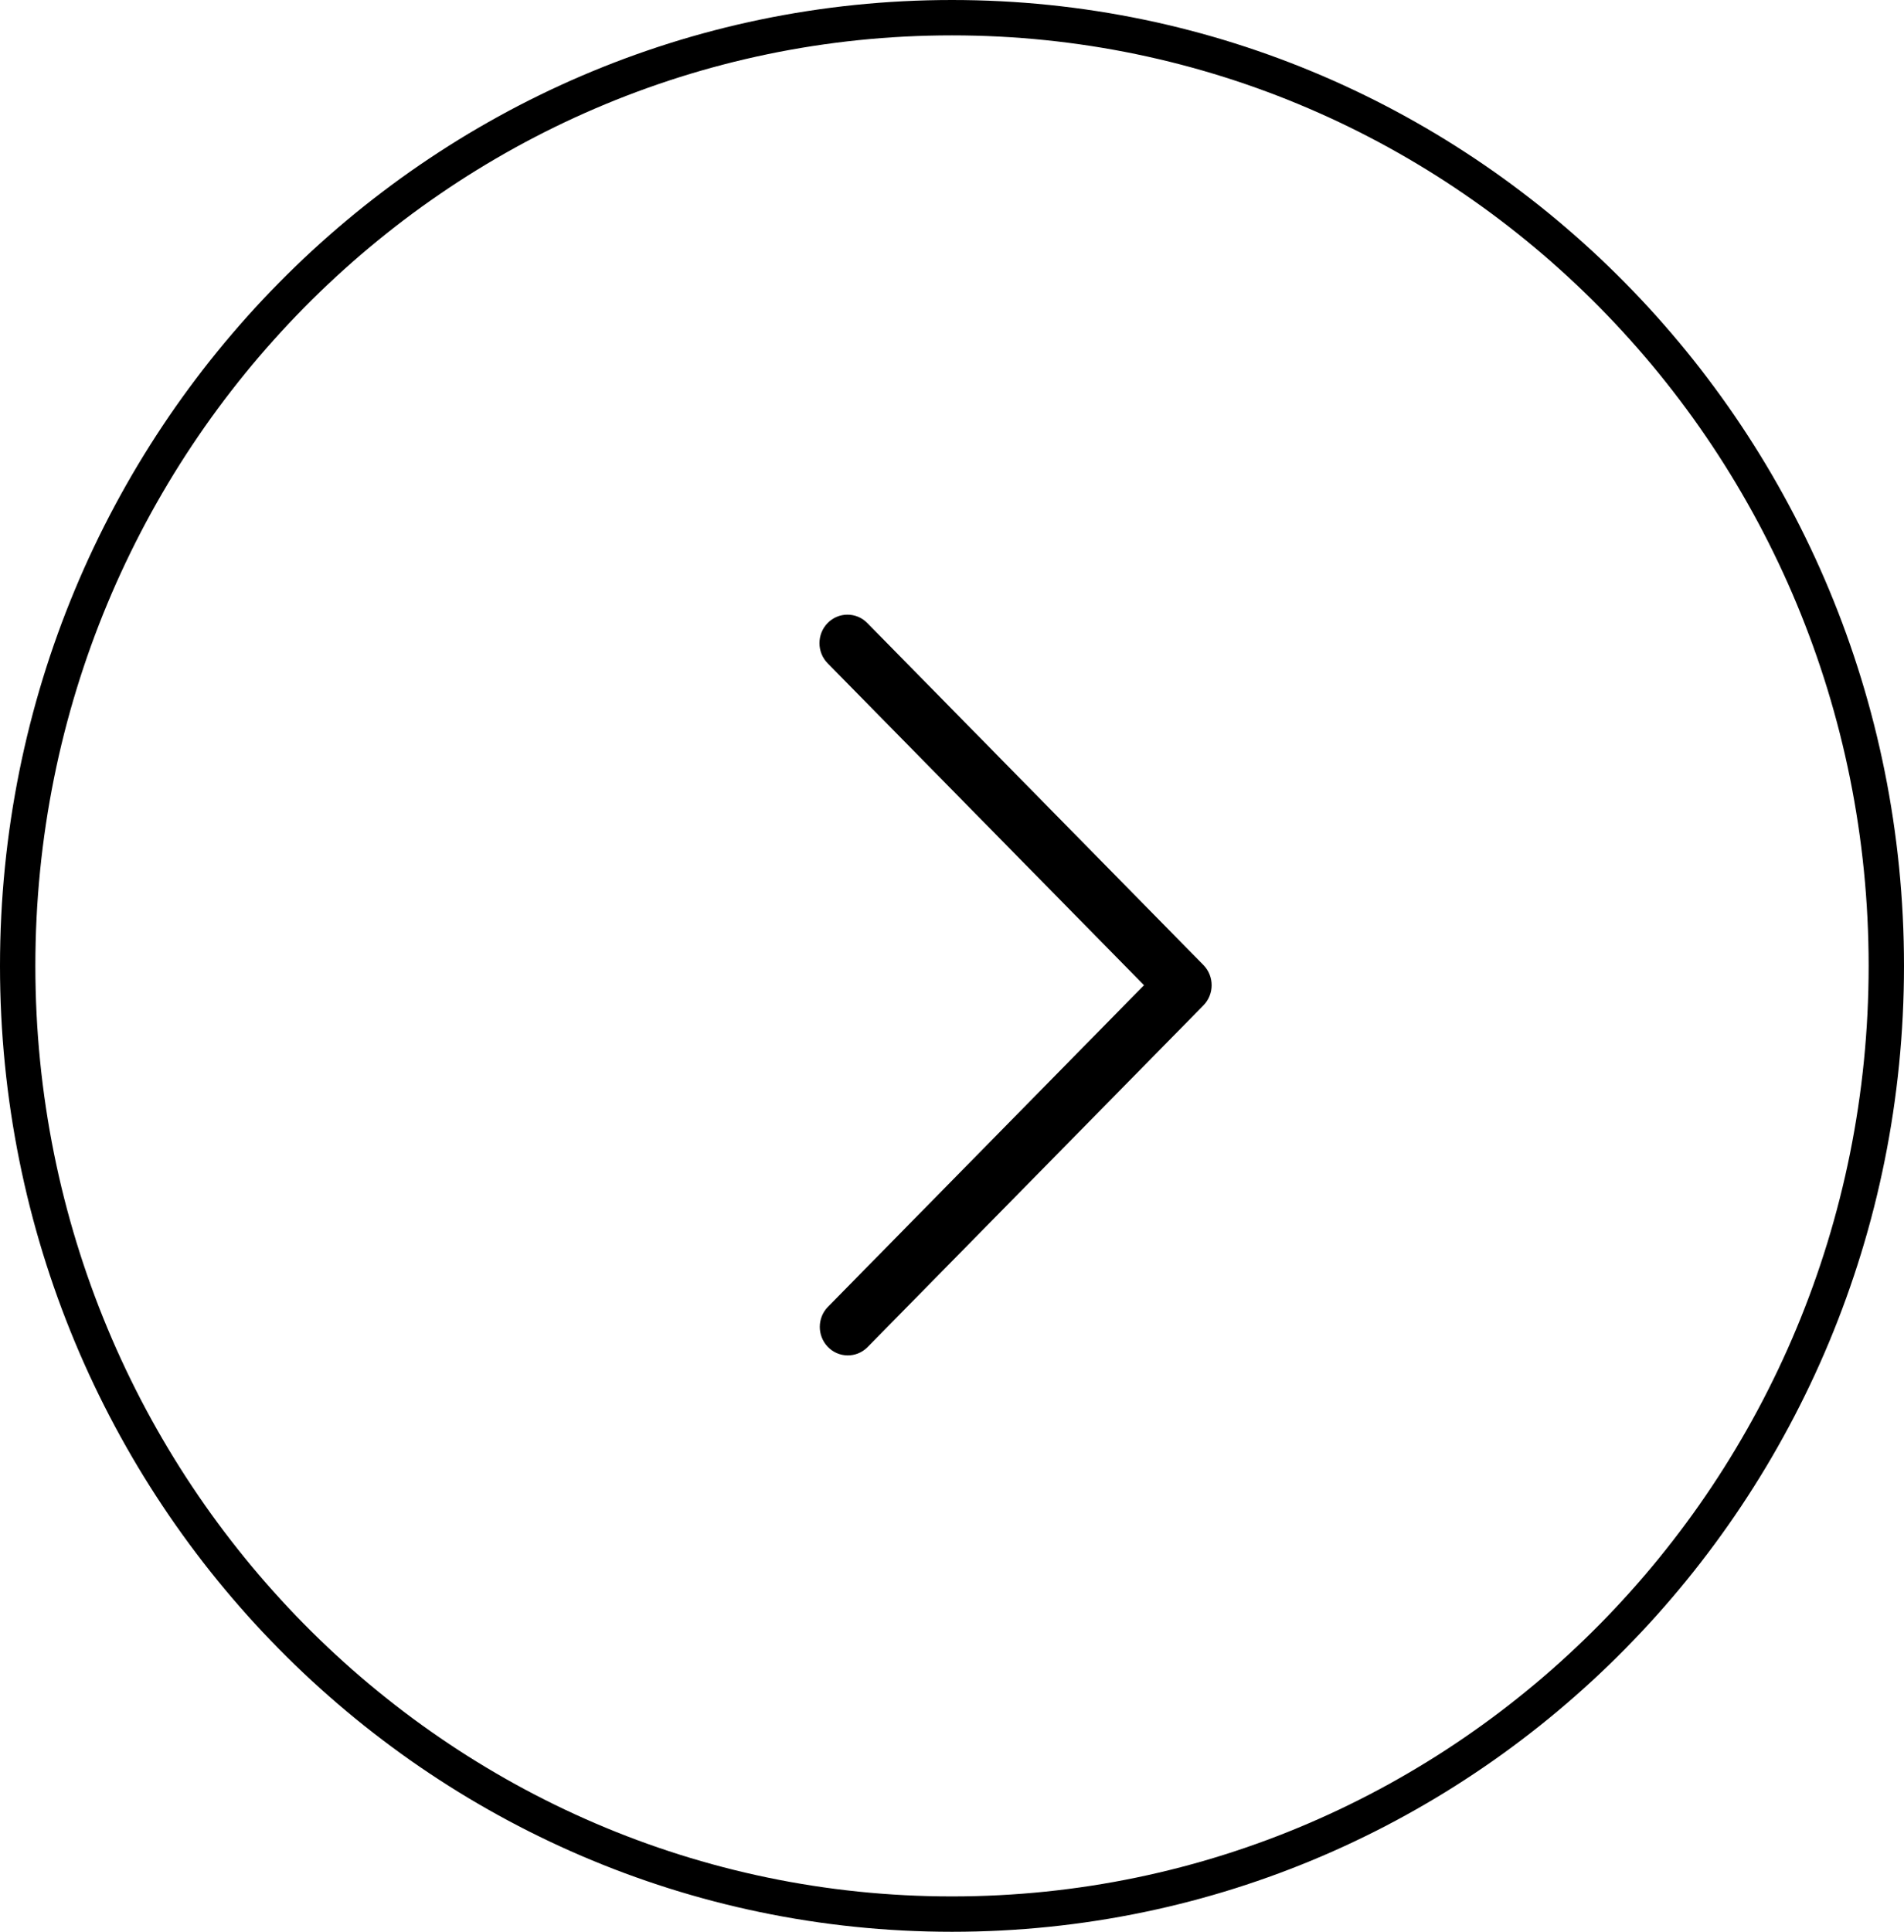 <svg xmlns="http://www.w3.org/2000/svg" width="70" height="71" viewBox="0 0 70 71" fill="none">
<path d="M0.65 35.5C0.65 54.756 16.038 70.35 35 70.35C53.962 70.35 69.35 54.756 69.35 35.5C69.35 16.244 53.962 0.65 35 0.65C16.038 0.65 0.65 16.244 0.65 35.5Z" stroke="black" stroke-width="1.3"/>
<path d="M42.059 36.21L30.429 24.379C30.027 23.97 30.027 23.307 30.429 22.898C30.831 22.489 31.483 22.489 31.885 22.898L44.244 35.469C44.646 35.878 44.646 36.542 44.244 36.951L31.885 49.522C31.476 49.924 30.824 49.913 30.429 49.496C30.043 49.09 30.043 48.447 30.429 48.041L42.059 36.21Z" fill="black"/>
</svg>